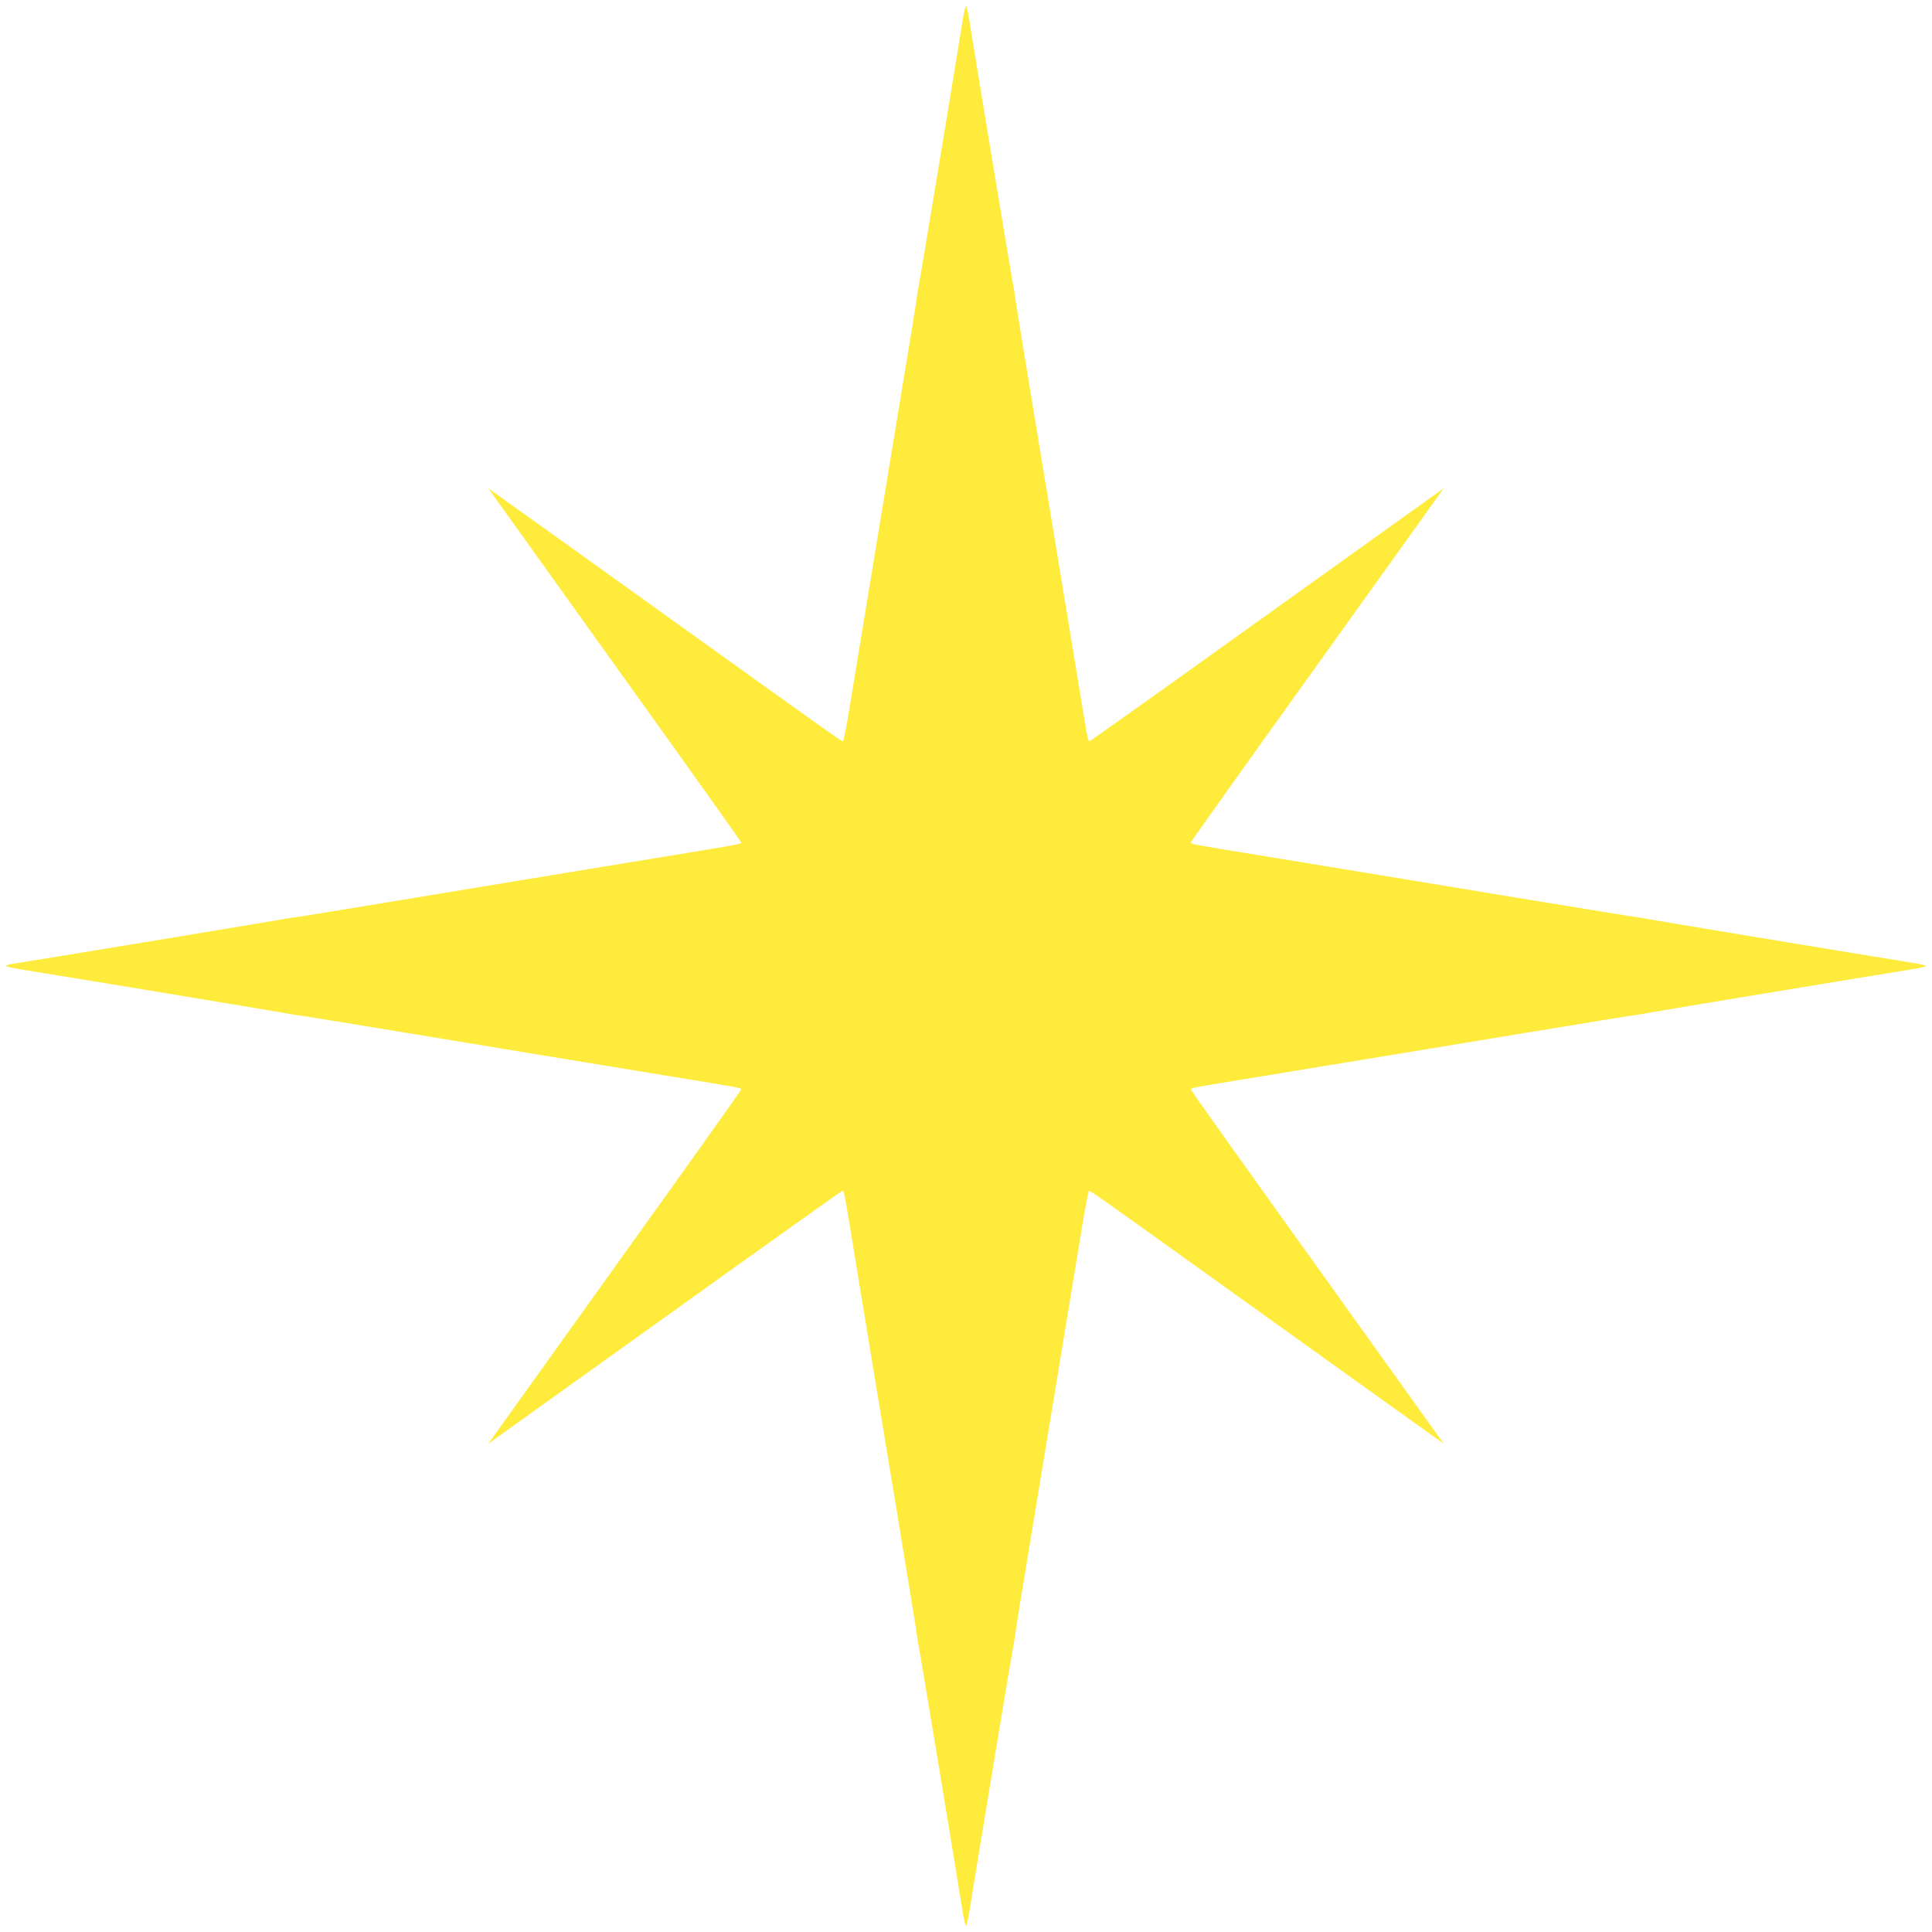 <?xml version="1.0" standalone="no"?>
<!DOCTYPE svg PUBLIC "-//W3C//DTD SVG 20010904//EN"
 "http://www.w3.org/TR/2001/REC-SVG-20010904/DTD/svg10.dtd">
<svg version="1.0" xmlns="http://www.w3.org/2000/svg"
 width="1280pt" height="1280pt" viewBox="0 0 1280 1280"
 preserveAspectRatio="xMidYMid meet">
<g transform="translate(0,1280) scale(0.1,-0.1)"
fill="#ffeb3b" stroke="none">
<path d="M6376 12653 c-74 -459 -278 -1688 -286 -1728 -6 -27 -12 -68 -15 -90
-2 -22 -60 -382 -130 -800 -109 -661 -186 -1127 -319 -1938 -18 -108 -36 -200
-40 -204 -8 -8 79 -70 -1206 852 -591 424 -1091 782 -1110 795 l-35 25 25 -35
c13 -19 390 -545 837 -1169 447 -623 813 -1137 813 -1142 0 -12 14 -9 -565
-104 -948 -156 -1175 -193 -1760 -290 -319 -53 -598 -98 -620 -101 -22 -2 -89
-13 -150 -24 -106 -19 -1631 -271 -1727 -285 -27 -4 -48 -11 -48 -14 0 -4 48
-16 108 -25 458 -74 1687 -278 1727 -286 28 -6 68 -12 90 -15 22 -2 328 -52
680 -110 676 -112 1013 -167 1760 -290 514 -84 505 -82 505 -94 0 -5 -366
-519 -813 -1142 -447 -624 -824 -1150 -837 -1169 l-25 -35 35 25 c19 13 545
390 1169 837 623 447 1137 813 1142 813 12 0 10 9 94 -505 123 -747 178 -1084
290 -1760 58 -352 108 -658 110 -680 3 -22 9 -62 15 -90 8 -40 212 -1269 286
-1728 9 -59 20 -107 24 -107 4 0 15 48 24 108 74 458 278 1687 286 1727 6 28
12 68 15 90 2 22 56 355 120 740 63 385 152 921 196 1190 44 270 100 606 123
747 23 142 46 261 49 265 9 8 -79 70 1207 -852 591 -424 1091 -782 1110 -795
l35 -25 -25 35 c-13 19 -390 545 -837 1169 -447 623 -813 1137 -813 1142 0 12
-9 10 505 94 747 123 1084 178 1760 290 352 58 658 108 680 110 22 3 63 9 90
15 40 8 1269 212 1728 286 59 9 107 20 107 24 0 4 -48 15 -107 24 -459 74
-1688 278 -1728 286 -27 6 -68 12 -90 15 -22 2 -328 52 -680 110 -676 112
-1013 167 -1760 290 -514 84 -505 82 -505 94 0 5 366 519 813 1142 447 624
824 1150 837 1169 l25 35 -35 -25 c-19 -13 -545 -390 -1169 -837 -623 -447
-1137 -813 -1142 -813 -12 0 -10 -9 -94 505 -123 747 -178 1084 -290 1760 -58
352 -108 658 -110 680 -3 22 -9 63 -15 90 -8 40 -212 1269 -286 1728 -9 59
-20 107 -24 107 -4 0 -15 -48 -24 -107z"/>
</g>
</svg>
